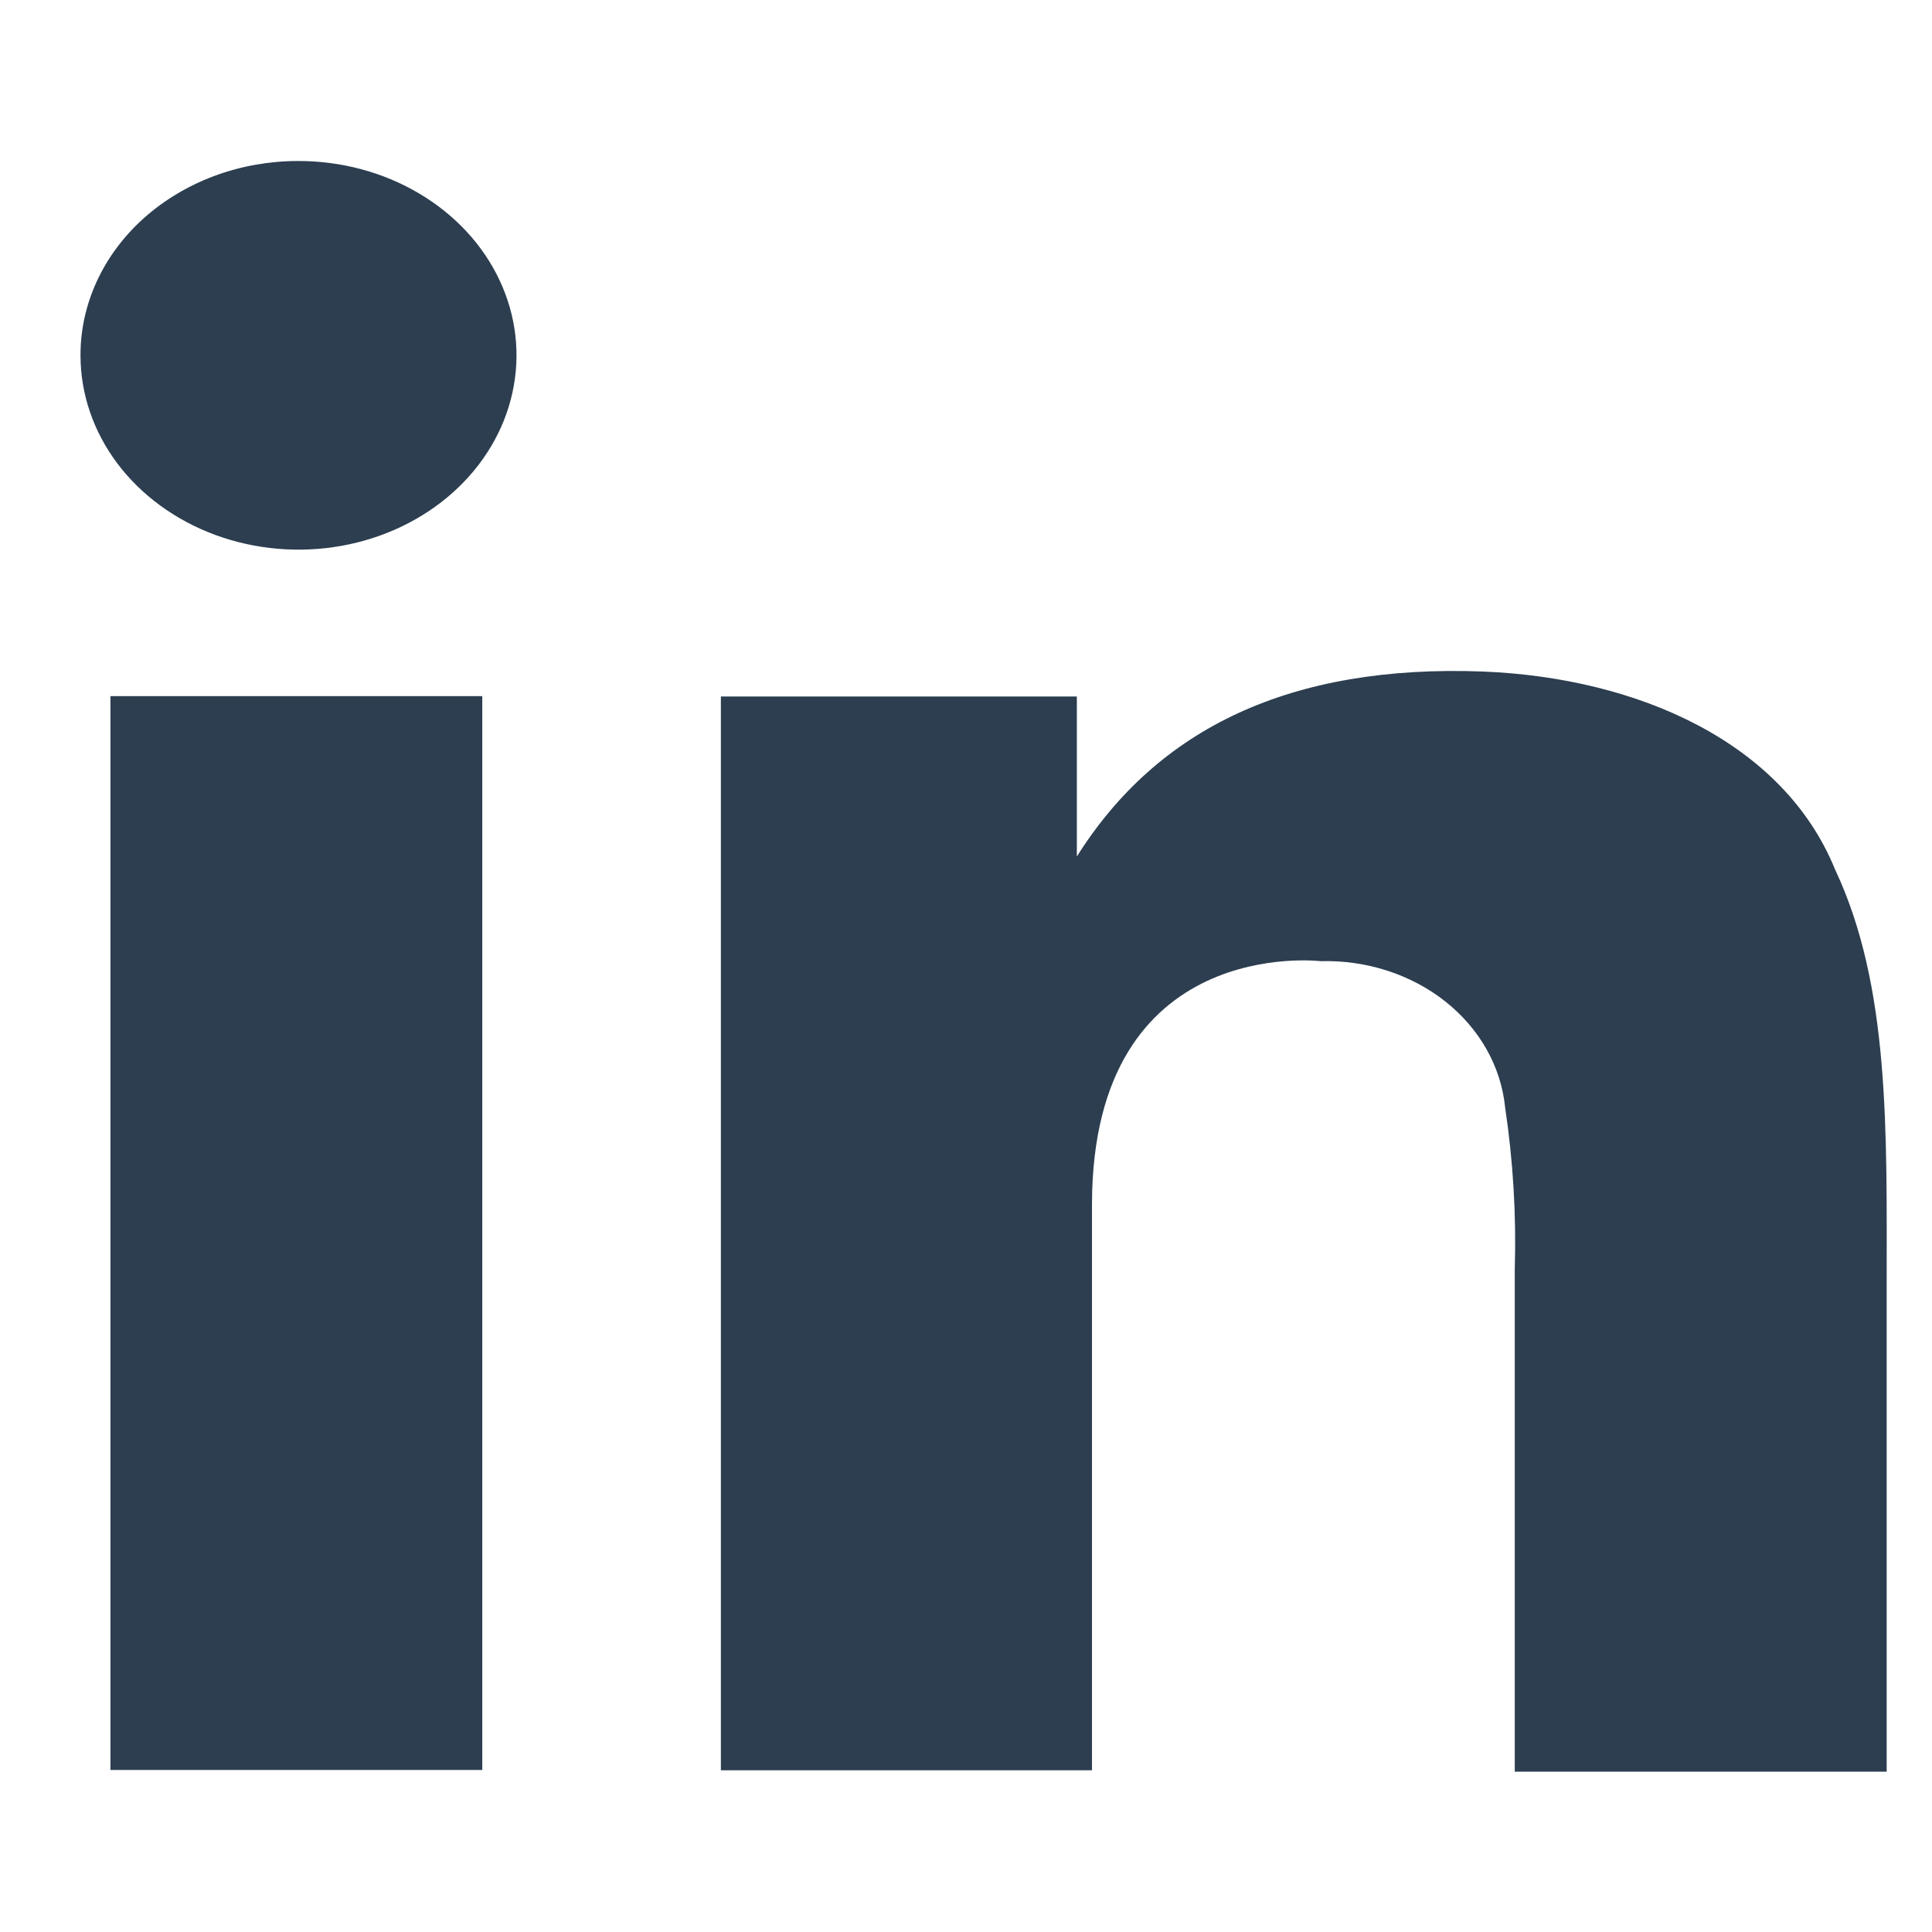 <svg width="24" height="24" viewBox="0 0 24 24" fill="none" xmlns="http://www.w3.org/2000/svg">
<path fill-rule="evenodd" clip-rule="evenodd" d="M1.372 8.648H5.991V21.987H1.372V8.648ZM3.698 2C4.234 1.998 4.759 2.138 5.206 2.403C5.652 2.667 6.001 3.043 6.207 3.484C6.414 3.925 6.469 4.411 6.365 4.88C6.262 5.348 6.005 5.779 5.626 6.118C5.248 6.456 4.766 6.687 4.24 6.781C3.714 6.875 3.169 6.827 2.674 6.645C2.179 6.462 1.755 6.153 1.457 5.756C1.159 5.359 1 4.892 1 4.414C0.999 4.097 1.069 3.784 1.204 3.491C1.339 3.199 1.538 2.933 1.788 2.709C2.039 2.485 2.337 2.307 2.664 2.185C2.992 2.063 3.343 2.001 3.698 2ZM18.817 15.769C18.837 15.096 18.797 14.423 18.697 13.755C18.646 13.249 18.381 12.779 17.955 12.441C17.529 12.104 16.974 11.924 16.404 11.94C16.404 11.94 13.575 11.6 13.565 14.951V15.257V21.991H8.955V8.652H13.377V10.64C14.381 9.044 16.037 8.252 18.422 8.342C20.352 8.42 22.153 9.224 22.795 10.799C23.481 12.254 23.437 14.048 23.437 15.984V22.008H18.817V15.769Z" fill="#2C3E50"/>
</svg>
